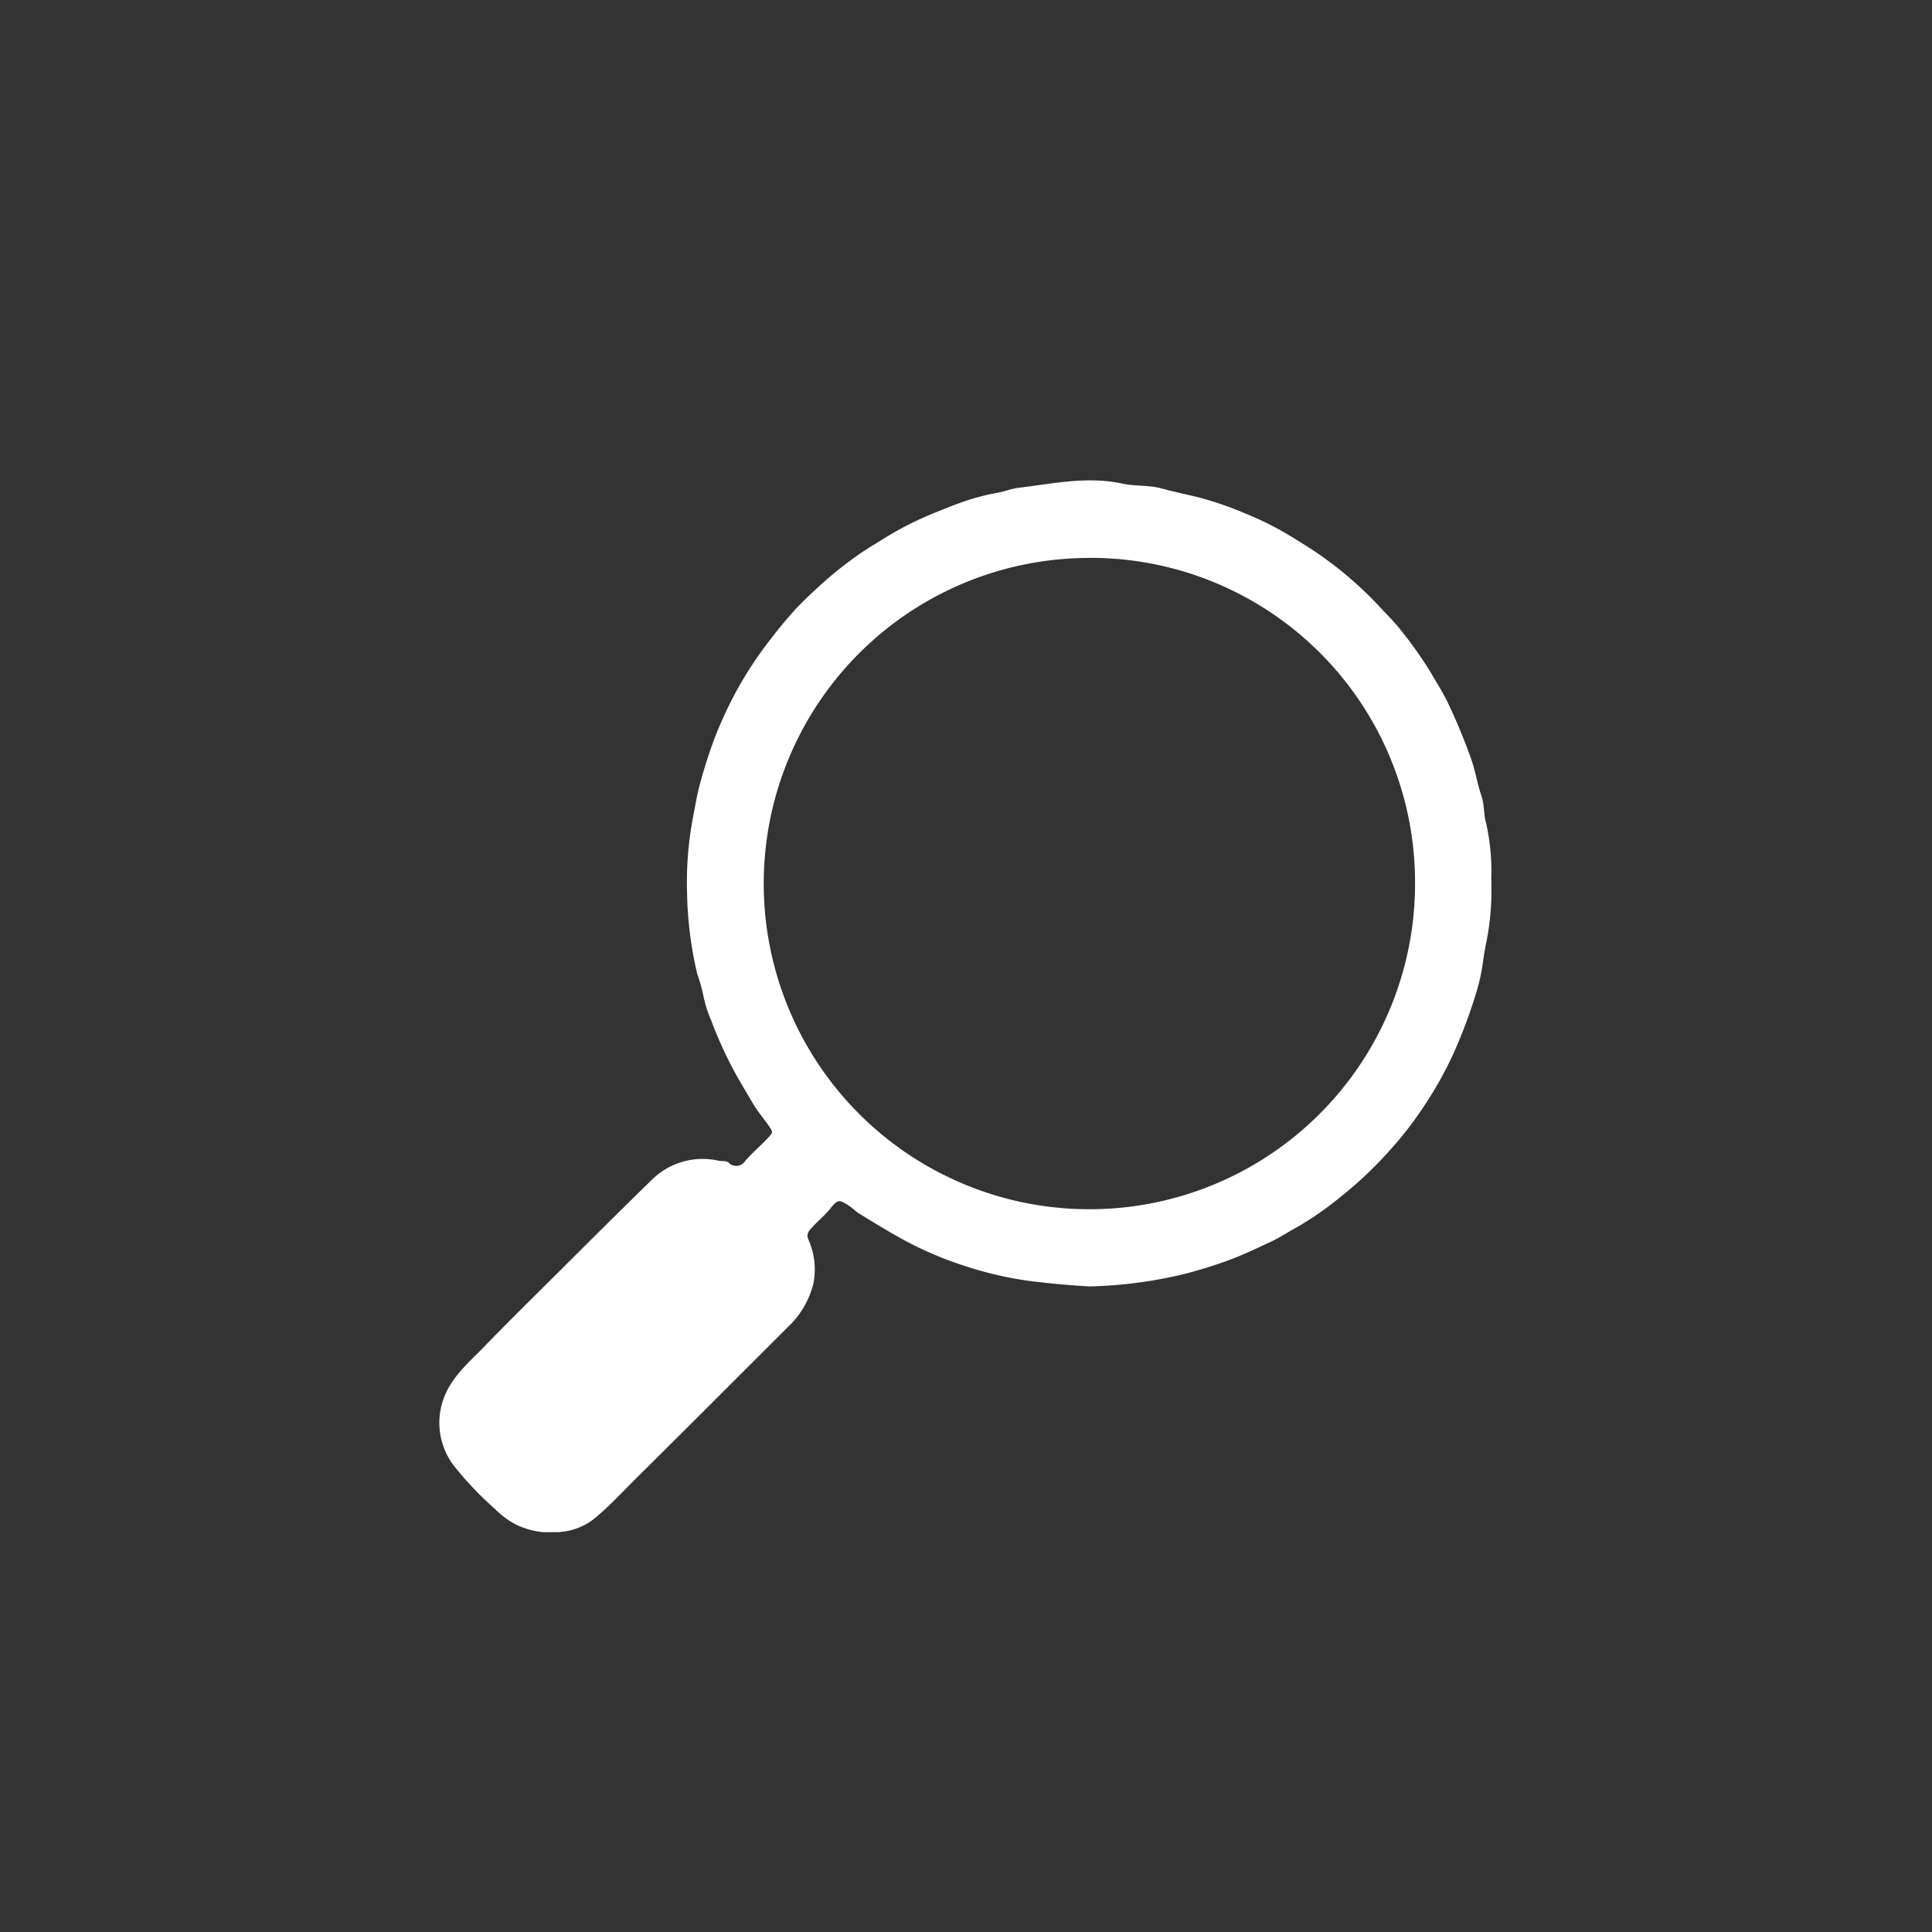 <svg xmlns="http://www.w3.org/2000/svg" xmlns:xlink="http://www.w3.org/1999/xlink" width="150" height="150" viewBox="0 0 150 150">
  <rect x="0" y="0" width="150" height="150" fill="#333333" stroke="none"/>
  <defs>
    <clipPath id="clip-path">
      <rect id="Rectangle_8711" data-name="Rectangle 8711" width="81.691" height="81.659" fill="none"/>
    </clipPath>
    <clipPath id="clip-Esprit_d_équipe">
      <rect width="150" height="150"/>
    </clipPath>
  </defs>
  <g id="Esprit_d_équipe" data-name="Esprit d’équipe" clip-path="url(#clip-Esprit_d_équipe)">
    <g id="Group_102757" data-name="Group 102757" transform="translate(-29.146 -30.143)">
      <g id="Group_102658" data-name="Group 102658" transform="translate(63.249 67.439)">
        <g id="Group_102657" data-name="Group 102657" clip-path="url(#clip-path)">
          <path id="Path_94673" data-name="Path 94673" d="M50.426,62.577c-1.424-.077-2.892-.213-4.363-.39a28,28,0,0,1-5.291-1.206A27.287,27.287,0,0,1,36.305,59.1c-1.281-.685-2.51-1.443-3.741-2.2-.263-.163-.464-.4-.732-.567-.8-.51-.874-.536-1.49.227-.418.519-.936.936-1.382,1.424-.251.274-.5.487-.288.989a5.664,5.664,0,0,1,.374,3.4,6.924,6.924,0,0,1-2,3.383q-3.251,3.245-6.5,6.495-2.64,2.634-5.29,5.259c-.991.983-1.937,2.018-3,2.919a4.828,4.828,0,0,1-2.713,1.2,6.234,6.234,0,0,1-3.579-.555,6.479,6.479,0,0,1-1.622-1.2,26.192,26.192,0,0,1-3.164-3.318,5.48,5.48,0,0,1-.873-5.165c.6-1.743,1.919-2.827,3.106-4.052,1.768-1.825,3.578-3.61,5.379-5.4,2.56-2.547,5.113-5.1,7.7-7.621a5.6,5.6,0,0,1,5.218-1.491c.25.047.522-.026.752.14a.822.822,0,0,0,1.29-.123c.6-.7,1.331-1.283,1.943-1.982.2-.225.16-.342.02-.556-.439-.676-.981-1.278-1.389-1.978-.639-1.095-1.306-2.168-1.867-3.313a31.813,31.813,0,0,1-1.334-3.063,9.26,9.26,0,0,1-.635-2.042,14.306,14.306,0,0,0-.465-1.62,29.379,29.379,0,0,1-.781-6.227,26.975,26.975,0,0,1,.459-5.9c.173-.9.317-1.8.568-2.684a36.5,36.5,0,0,1,1.14-3.541,31.66,31.66,0,0,1,1.765-3.769,29.888,29.888,0,0,1,2.294-3.505c.708-.932,1.442-1.84,2.23-2.7.572-.622,1.2-1.195,1.827-1.77a28.067,28.067,0,0,1,2.235-1.847,21.092,21.092,0,0,1,1.881-1.288c.625-.37,1.231-.779,1.87-1.128A25.786,25.786,0,0,1,38.53,2.491c.594-.231,1.186-.488,1.786-.7A17.07,17.07,0,0,1,43.234.983c.6-.1,1.151-.333,1.76-.407C47.665.253,50.318-.337,53.028.25c1.009.218,2.062.1,3.071.38.885.245,1.785.432,2.679.643a26.166,26.166,0,0,1,3.858,1.321,23.924,23.924,0,0,1,3.522,1.773c.913.564,1.831,1.12,2.692,1.761a28.555,28.555,0,0,1,4.015,3.53c.623.676,1.289,1.317,1.85,2.045a30.1,30.1,0,0,1,2.255,3.2c.449.772.932,1.52,1.323,2.328a45.628,45.628,0,0,1,1.816,4.38c.341.939.474,1.922.8,2.859.236.67.17,1.413.362,2.109a17.189,17.189,0,0,1,.41,4.343,21.366,21.366,0,0,1-.325,4.629c-.127.623-.249,1.259-.329,1.9a15.281,15.281,0,0,1-.64,2.722,39.959,39.959,0,0,1-1.586,4.2,29.362,29.362,0,0,1-2.383,4.272,28.028,28.028,0,0,1-2.7,3.461,30.369,30.369,0,0,1-3.849,3.612,24.947,24.947,0,0,1-3.3,2.278c-.656.351-1.275.773-1.955,1.093-1.106.521-2.2,1.044-3.358,1.47-1.048.386-2.106.713-3.178,1a34.6,34.6,0,0,1-7.649,1.023m.05-56.56A25.284,25.284,0,1,0,75.761,31.291,25.19,25.19,0,0,0,50.476,6.017" transform="translate(0 0)" fill="#fff"/>
        </g>
      </g>
    </g>
  </g>
</svg>
